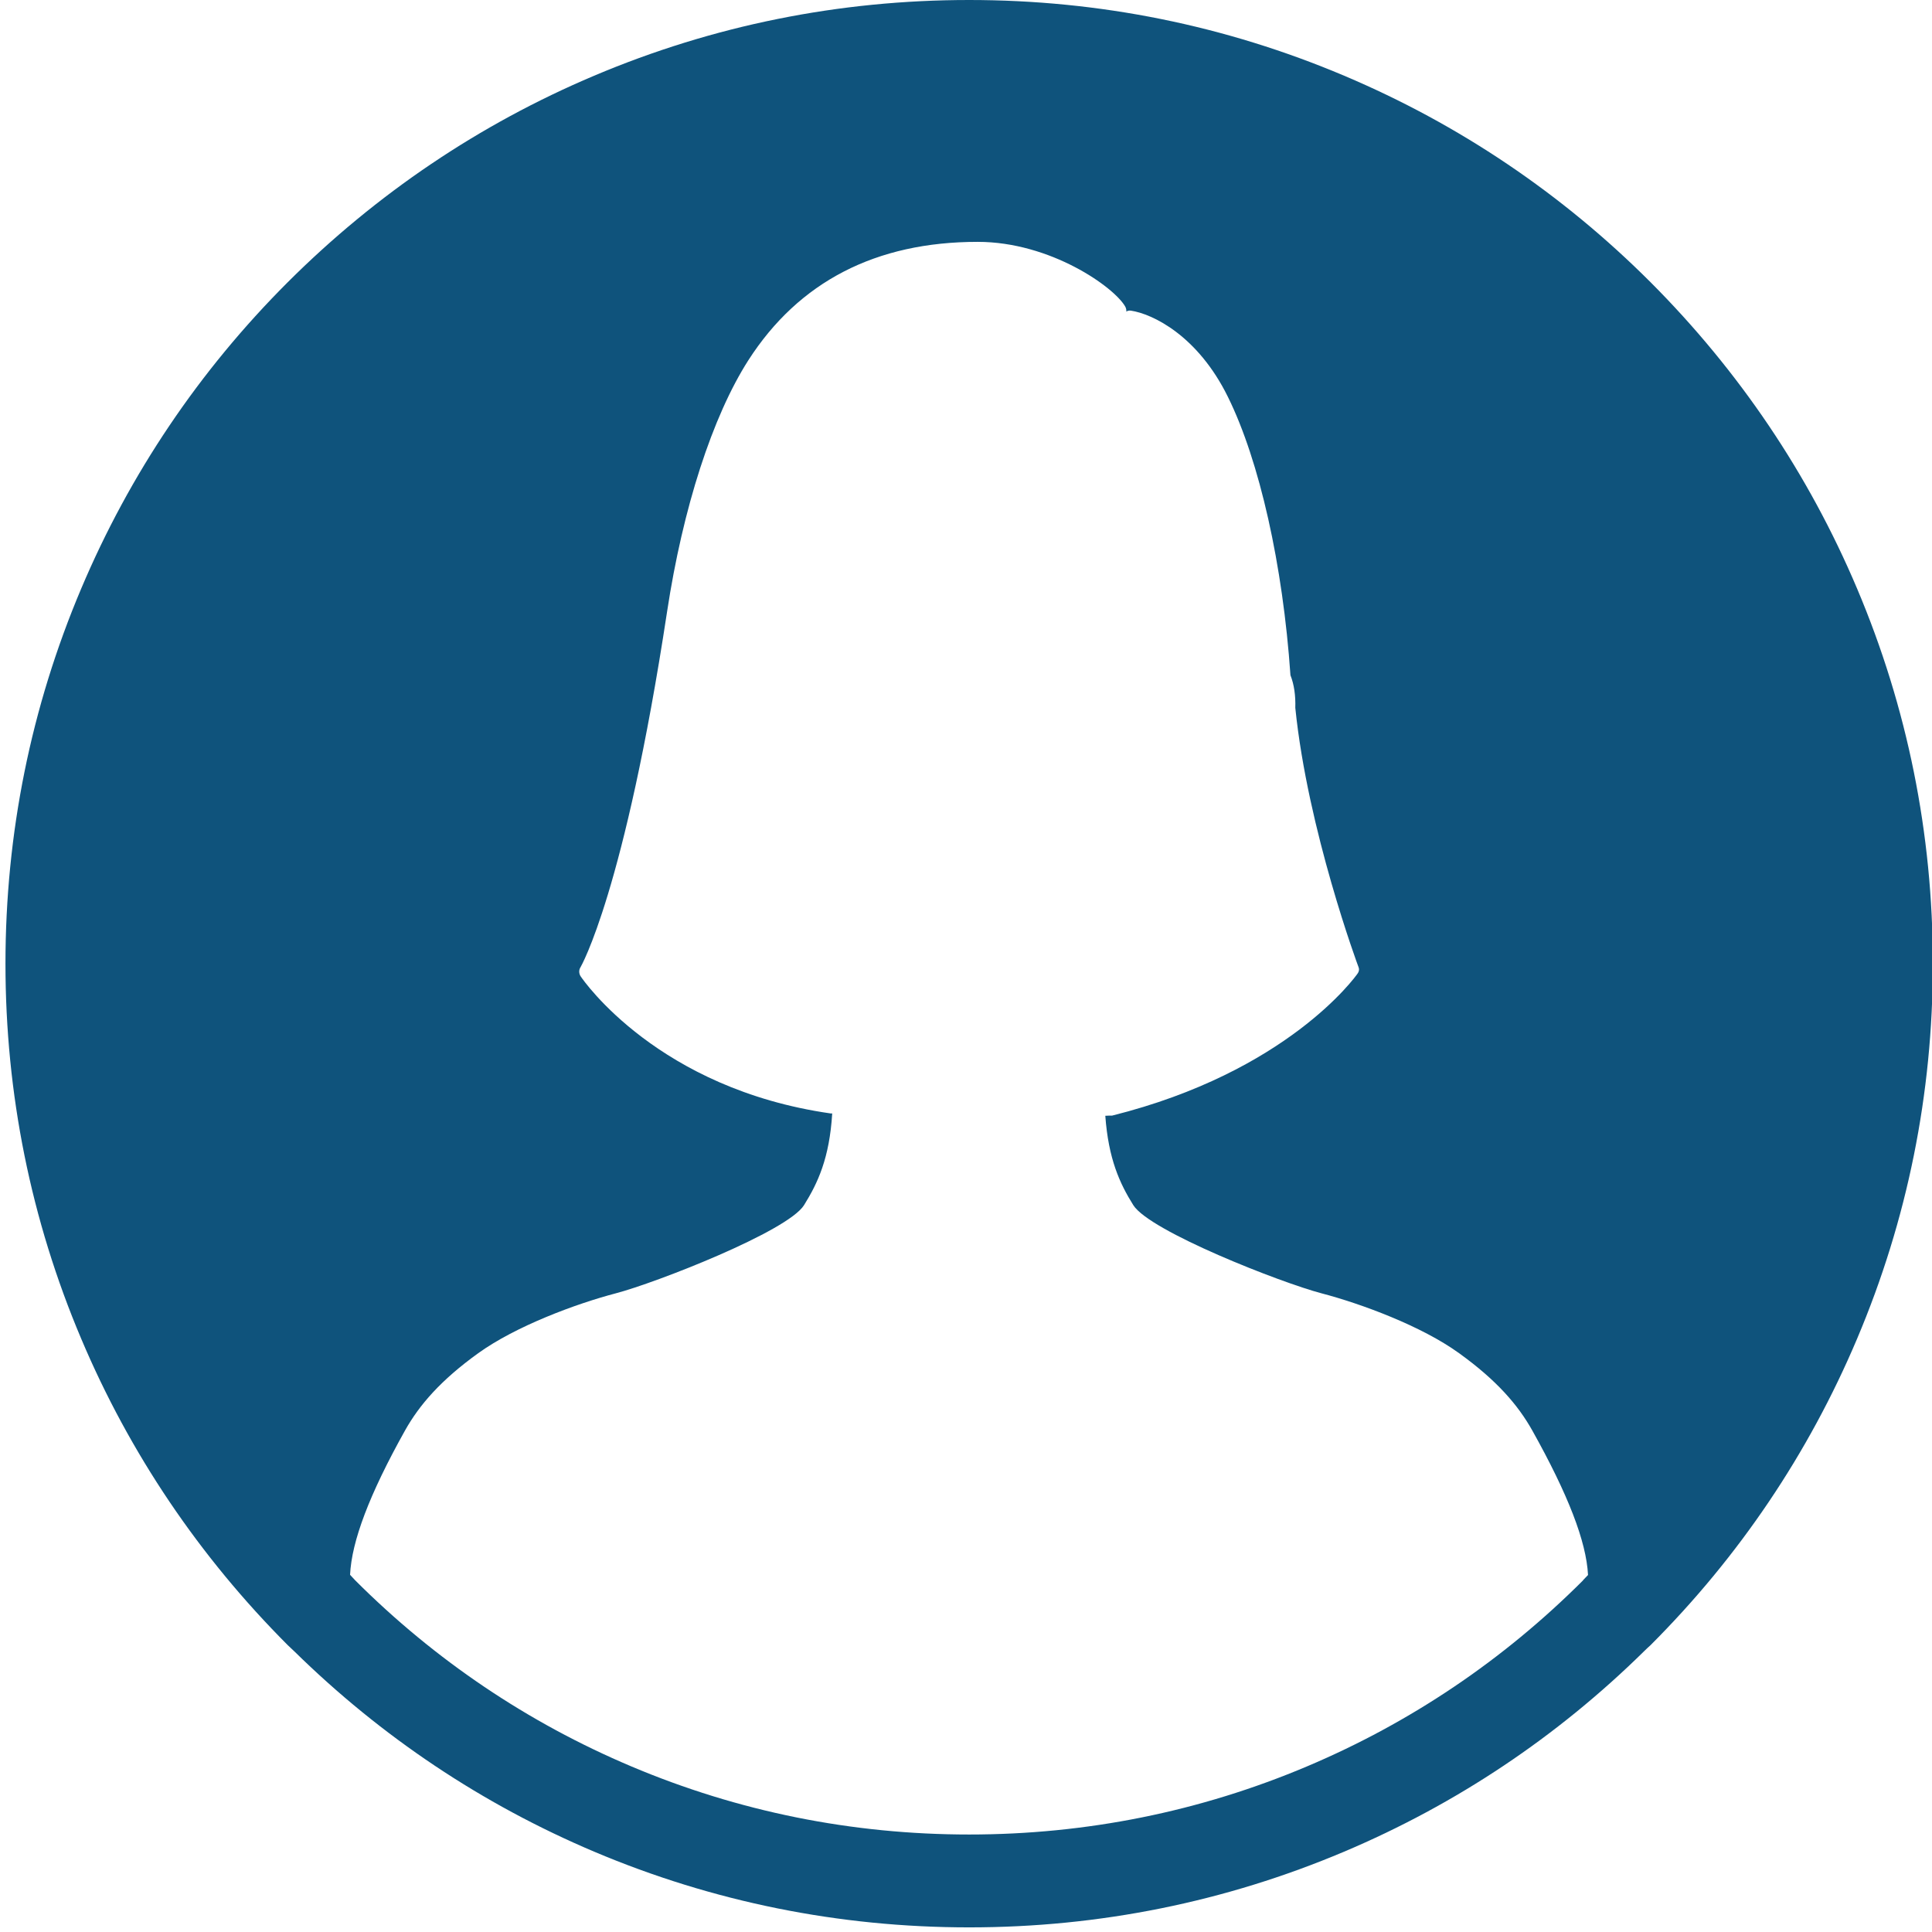 <?xml version="1.0" encoding="UTF-8"?> <svg xmlns="http://www.w3.org/2000/svg" width="76" height="76" viewBox="0 0 76 76" fill="none"><g clip-path="url(#clip0_199_3426)"><path d="M73.053 23.153C71.142 18.637 68.407 14.587 64.93 11.103C61.445 7.618 57.395 4.89 52.879 2.98C48.203 1.001 43.243 0 38.124 0C33.004 0 28.045 1.001 23.368 2.98C18.852 4.89 14.802 7.626 11.318 11.103C7.833 14.587 5.105 18.637 3.195 23.153C1.216 27.83 0.215 32.789 0.215 37.909C0.215 43.029 1.216 47.988 3.195 52.664C5.105 57.181 7.841 61.23 11.318 64.715C11.402 64.799 11.493 64.875 11.578 64.96C15.001 68.322 18.967 70.973 23.368 72.838C28.045 74.817 33.004 75.818 38.124 75.818C43.243 75.818 48.203 74.817 52.879 72.838C57.288 70.973 61.254 68.322 64.678 64.952C64.762 64.868 64.846 64.791 64.93 64.715C68.414 61.23 71.142 57.181 73.053 52.664C75.032 47.988 76.033 43.029 76.033 37.909C76.033 32.789 75.032 27.83 73.053 23.153ZM62.278 62.163C59.138 65.303 55.485 67.764 51.42 69.483C47.209 71.264 42.731 72.165 38.124 72.165C33.516 72.165 29.038 71.264 24.828 69.483C20.762 67.764 17.11 65.303 13.969 62.163C13.901 62.094 13.839 62.017 13.771 61.949C13.832 60.634 14.527 58.785 15.933 56.271C16.499 55.263 17.339 54.292 18.814 53.23C20.289 52.168 22.65 51.289 24.224 50.876C25.798 50.464 30.987 48.439 31.629 47.407C32.171 46.536 32.63 45.558 32.737 43.8C32.698 43.8 32.675 43.8 32.675 43.8C25.905 42.83 22.963 38.589 22.841 38.406C22.772 38.299 22.765 38.161 22.833 38.054C22.849 38.024 24.568 35.074 26.241 24.063C26.86 19.982 28.029 16.375 29.436 14.175C31.422 11.08 34.456 9.514 38.46 9.514C41.333 9.514 43.84 11.302 44.267 12.066C44.298 12.127 44.313 12.196 44.306 12.257C44.352 12.226 44.413 12.211 44.481 12.219C45.345 12.348 47.118 13.204 48.302 15.611C49.548 18.133 50.465 22.229 50.763 26.561C50.908 26.928 50.969 27.364 50.954 27.845C51.443 32.659 53.422 38.001 53.445 38.054C53.475 38.13 53.46 38.215 53.414 38.283C53.307 38.444 50.625 42.165 43.748 43.885C43.725 43.885 43.71 43.885 43.687 43.885C43.671 43.885 43.595 43.885 43.48 43.892C43.603 45.589 44.046 46.551 44.581 47.407C45.23 48.439 50.411 50.464 51.985 50.876C53.559 51.289 55.928 52.168 57.395 53.23C58.87 54.292 59.711 55.263 60.276 56.271C61.682 58.785 62.401 60.634 62.469 61.956C62.401 62.025 62.339 62.094 62.271 62.163H62.278Z" fill="#0F537C"></path></g><defs><clipPath id="clip0_199_3426"><rect width="76" height="76" fill="white"></rect></clipPath></defs></svg> 